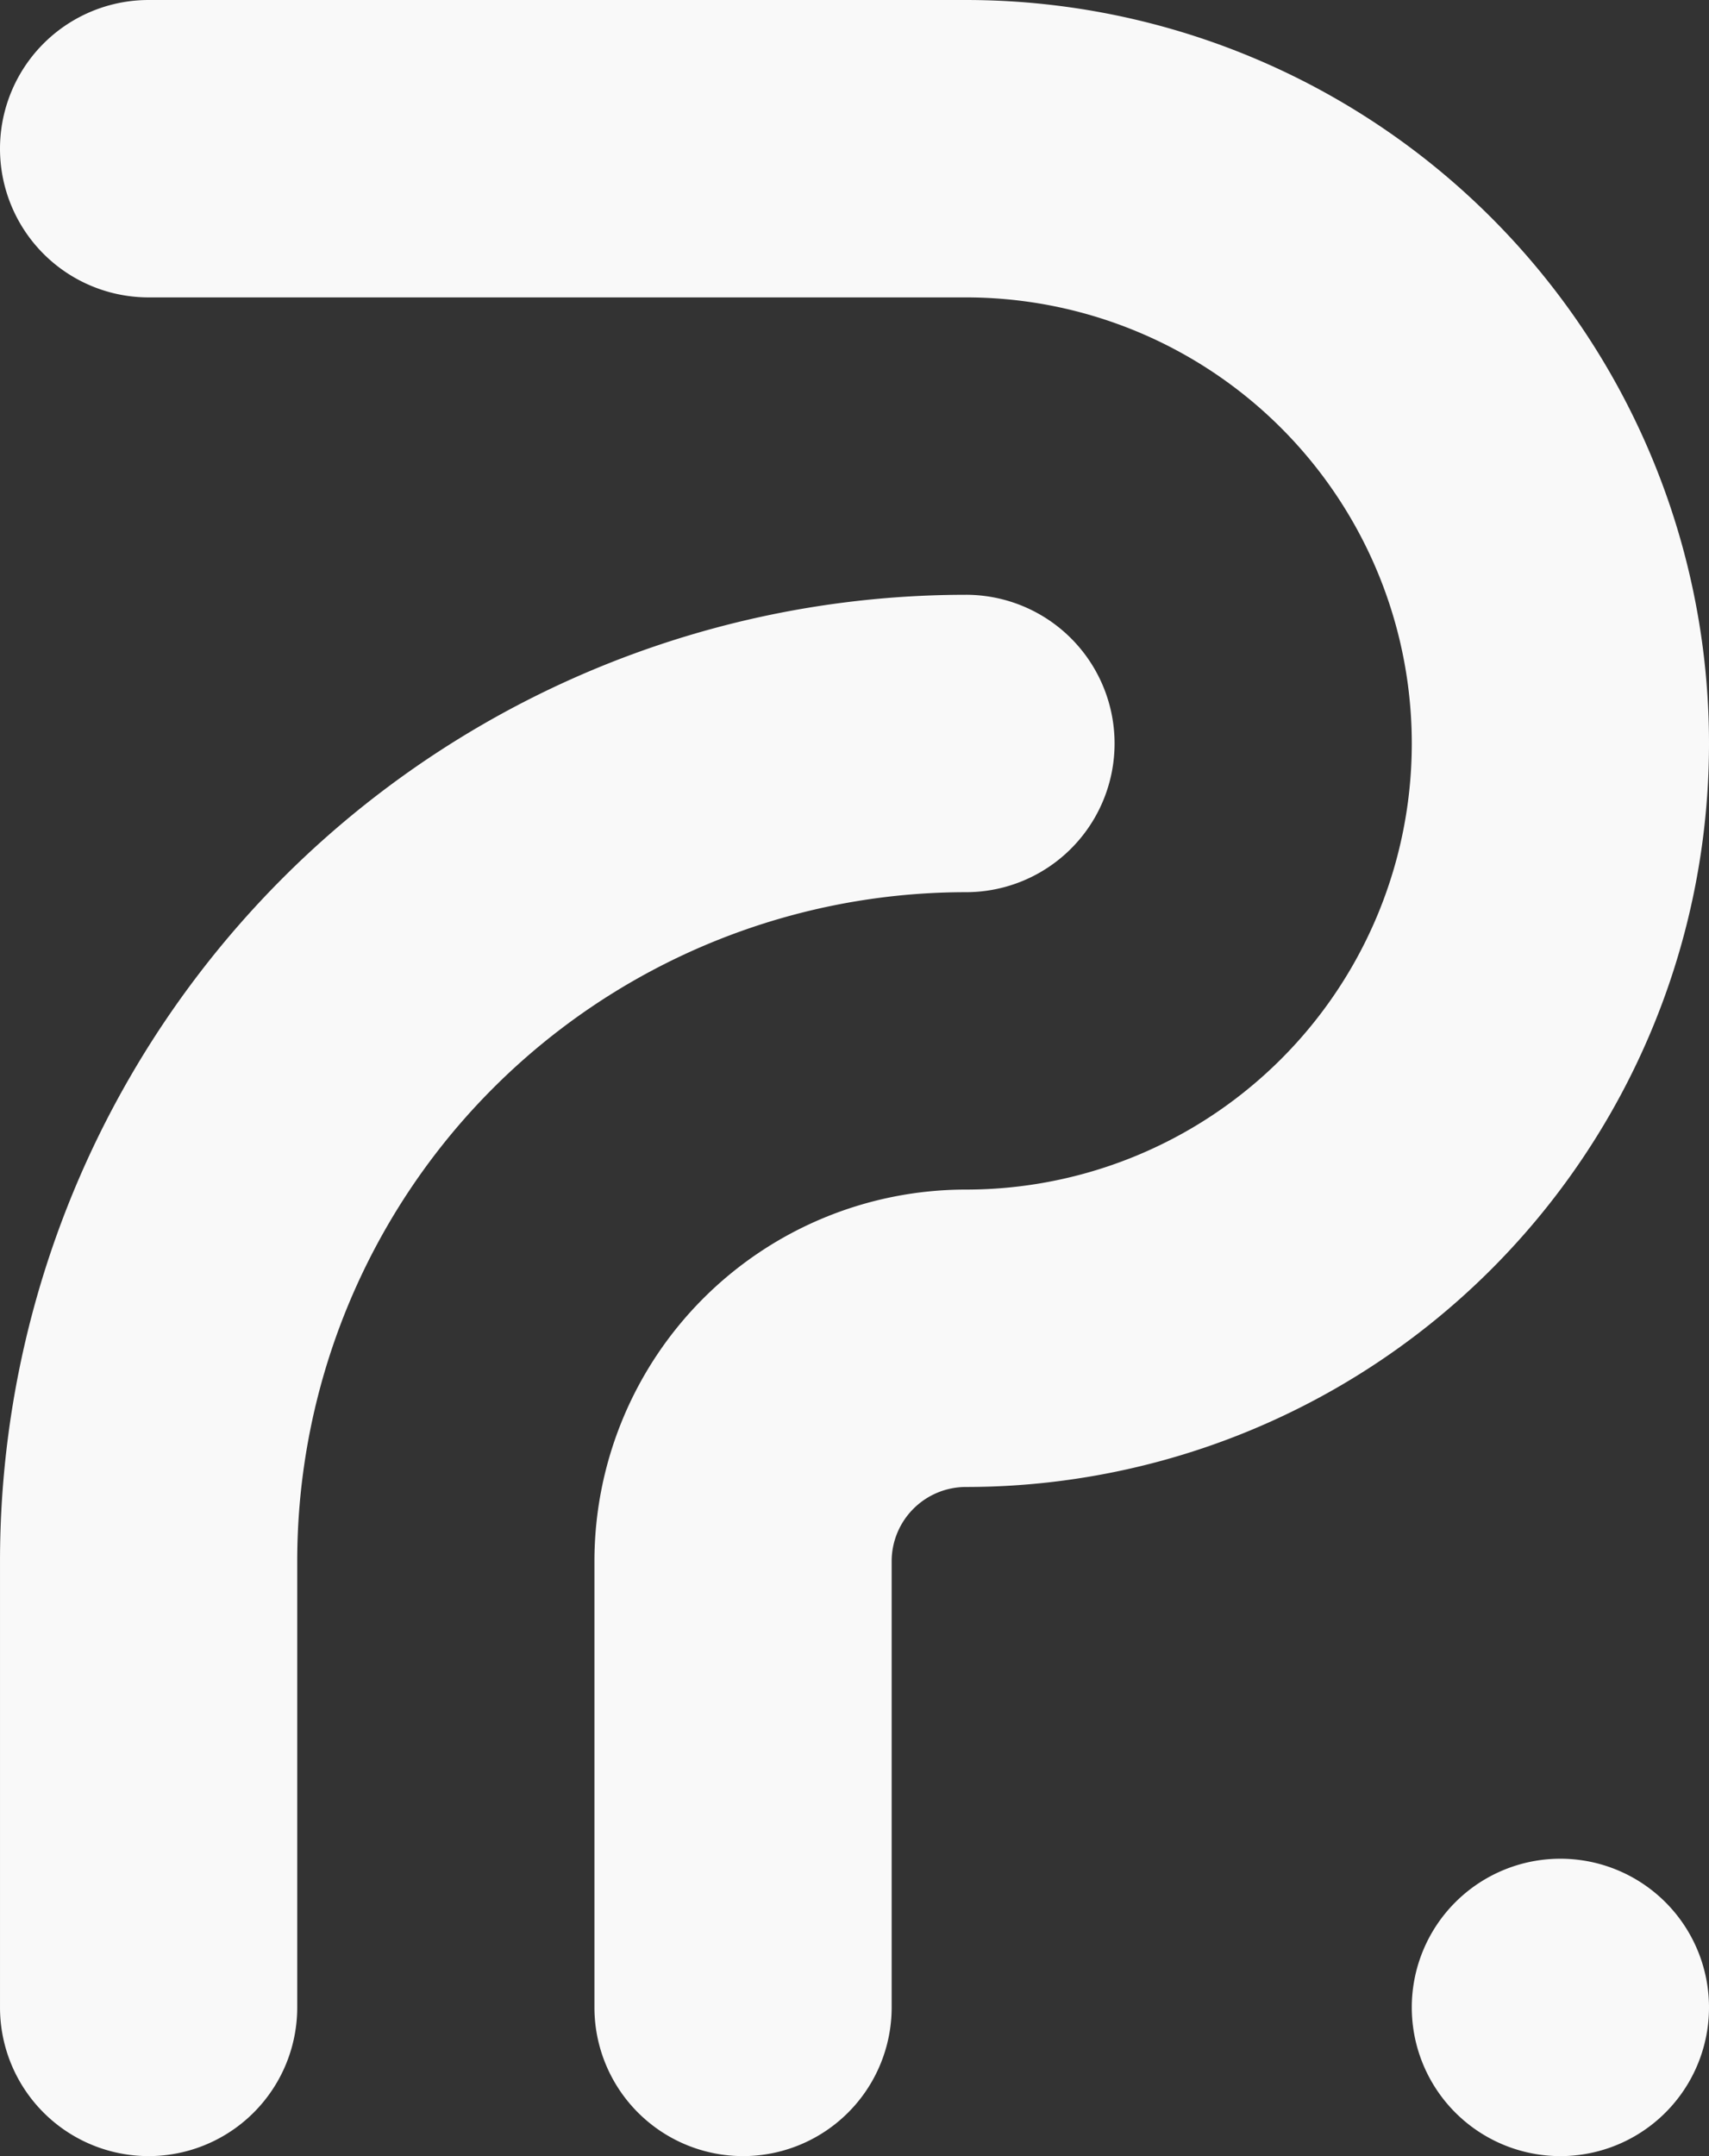 <?xml version="1.0" encoding="UTF-8" standalone="no"?>
<!-- Created with Inkscape (http://www.inkscape.org/) -->

<svg
   width="793.107"
   height="1000"
   viewBox="0 0 209.843 264.583"
   version="1.1"
   id="svg180"
   inkscape:version="1.3 (0e150ed6c4, 2023-07-21)"
   sodipodi:docname="rp-brand.svg"
   xmlns:inkscape="http://www.inkscape.org/namespaces/inkscape"
   xmlns:sodipodi="http://sodipodi.sourceforge.net/DTD/sodipodi-0.dtd"
   xmlns="http://www.w3.org/2000/svg"
   xmlns:svg="http://www.w3.org/2000/svg">
  <rect x="0" y="0" width="209.843" height="264.583" fill="#333333" stroke="none"/>
  <sodipodi:namedview
     id="namedview182"
     pagecolor="#ffffff"
     bordercolor="#666666"
     borderopacity="1.0"
     inkscape:showpageshadow="2"
     inkscape:pageopacity="0.0"
     inkscape:pagecheckerboard="0"
     inkscape:deskcolor="#d1d1d1"
     inkscape:document-units="px"
     showgrid="false"
     inkscape:zoom="0.1767767"
     inkscape:cx="7673.5226"
     inkscape:cy="1400.0714"
     inkscape:window-width="1920"
     inkscape:window-height="1009"
     inkscape:window-x="-8"
     inkscape:window-y="-8"
     inkscape:window-maximized="1"
     inkscape:current-layer="layer1" />
  <defs
     id="defs177" />
  <g
     inkscape:label="Layer 1"
     inkscape:groupmode="layer"
     id="layer1"
     transform="translate(-3600.979,-191.029)">
    <path
       id="path238-3-9-1-6-1-2-9-1"
       style="fill:#f9f9f9;stroke-width:0.148;stroke-linecap:round;stroke-linejoin:round;stroke-dasharray:0.89, 0.89"
       d="m 3619.227,191.029 a 18.247,18.247 0 0 0 -15.803,9.124 18.247,18.247 0 0 0 0,18.247 18.247,18.247 0 0 0 15.803,9.124 h 100.359 a 54.741,54.741 0 0 1 54.742,54.741 54.741,54.741 0 0 1 -54.742,54.741 45.618,45.618 0 0 0 -45.618,45.618 v 54.741 a 18.247,18.247 0 0 0 9.124,15.802 18.247,18.247 0 0 0 18.247,0 18.247,18.247 0 0 0 9.124,-15.802 v -54.741 a 9.124,9.124 0 0 1 9.123,-9.123 91.236,91.236 0 0 0 79.013,-45.618 91.236,91.236 0 0 0 0,-91.236 91.236,91.236 0 0 0 -79.013,-45.618 z m 100.359,72.989 a 118.606,118.606 0 0 0 -118.606,118.606 v 54.741 a 18.247,18.247 0 0 0 9.124,15.802 18.247,18.247 0 0 0 18.247,0 18.247,18.247 0 0 0 9.124,-15.802 v -54.741 a 82.112,82.112 0 0 1 82.112,-82.112 18.247,18.247 0 0 0 15.802,-9.124 18.247,18.247 0 0 0 0,-18.247 18.247,18.247 0 0 0 -15.802,-9.124 z m 72.989,155.101 a 18.247,18.247 0 0 0 -18.247,18.247 18.247,18.247 0 0 0 18.247,18.247 18.247,18.247 0 0 0 18.247,-18.247 18.247,18.247 0 0 0 -18.247,-18.247 z" />
  </g>
</svg>
